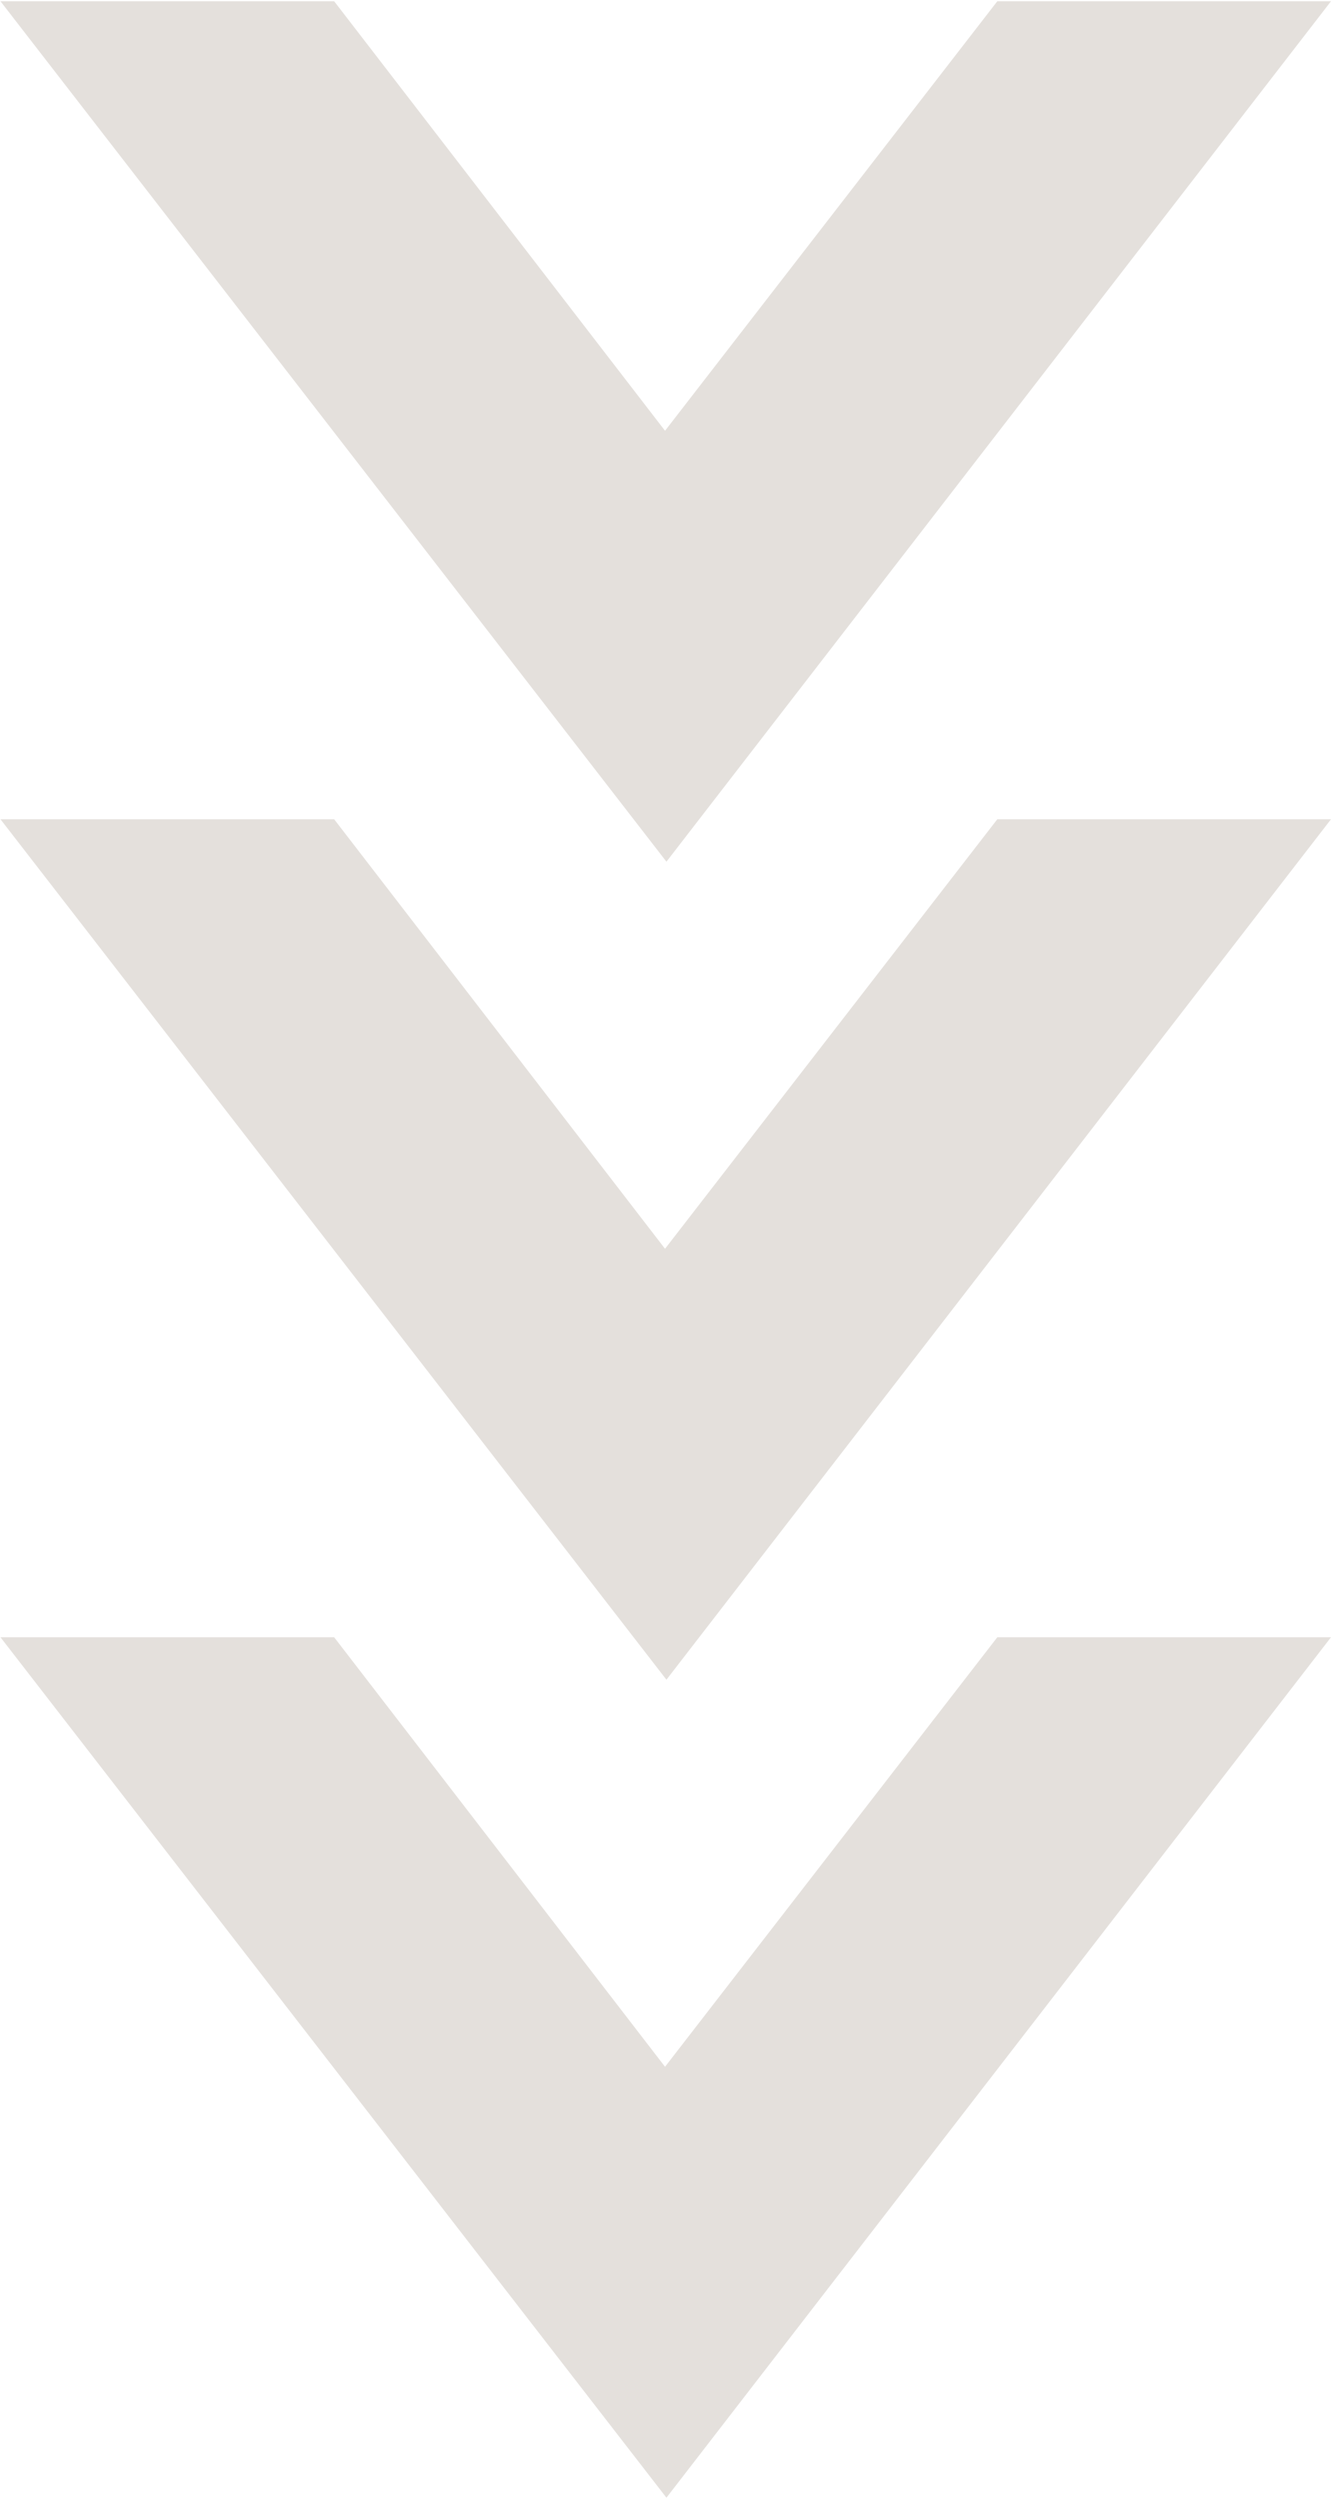<?xml version="1.0" encoding="UTF-8"?>
<svg xmlns="http://www.w3.org/2000/svg" xmlns:xlink="http://www.w3.org/1999/xlink" id="Layer_1" data-name="Layer 1" viewBox="0 0 85 159.6">
  <defs>
    <style>
      .cls-1 {
        fill: none;
      }

      .cls-1, .cls-2 {
        stroke-width: 0px;
      }

      .cls-3 {
        clip-path: url(#clippath);
      }

      .cls-2 {
        fill: #e4e0dc;
      }
    </style>
    <clipPath id="clippath">
      <rect class="cls-1" width="85" height="159.6"></rect>
    </clipPath>
  </defs>
  <g class="cls-3">
    <path class="cls-2" d="M85,.08h-21.31l-21.22,27.42L21.34.08H.03l42.53,54.93L85,.08ZM85,52.3h-21.31l-21.22,27.42-21.13-27.42H.03l42.53,54.93,42.44-54.93ZM85,104.52h-21.31l-21.22,27.42-21.13-27.42H.03l42.53,54.93,42.44-54.93Z"></path>
  </g>
</svg>
